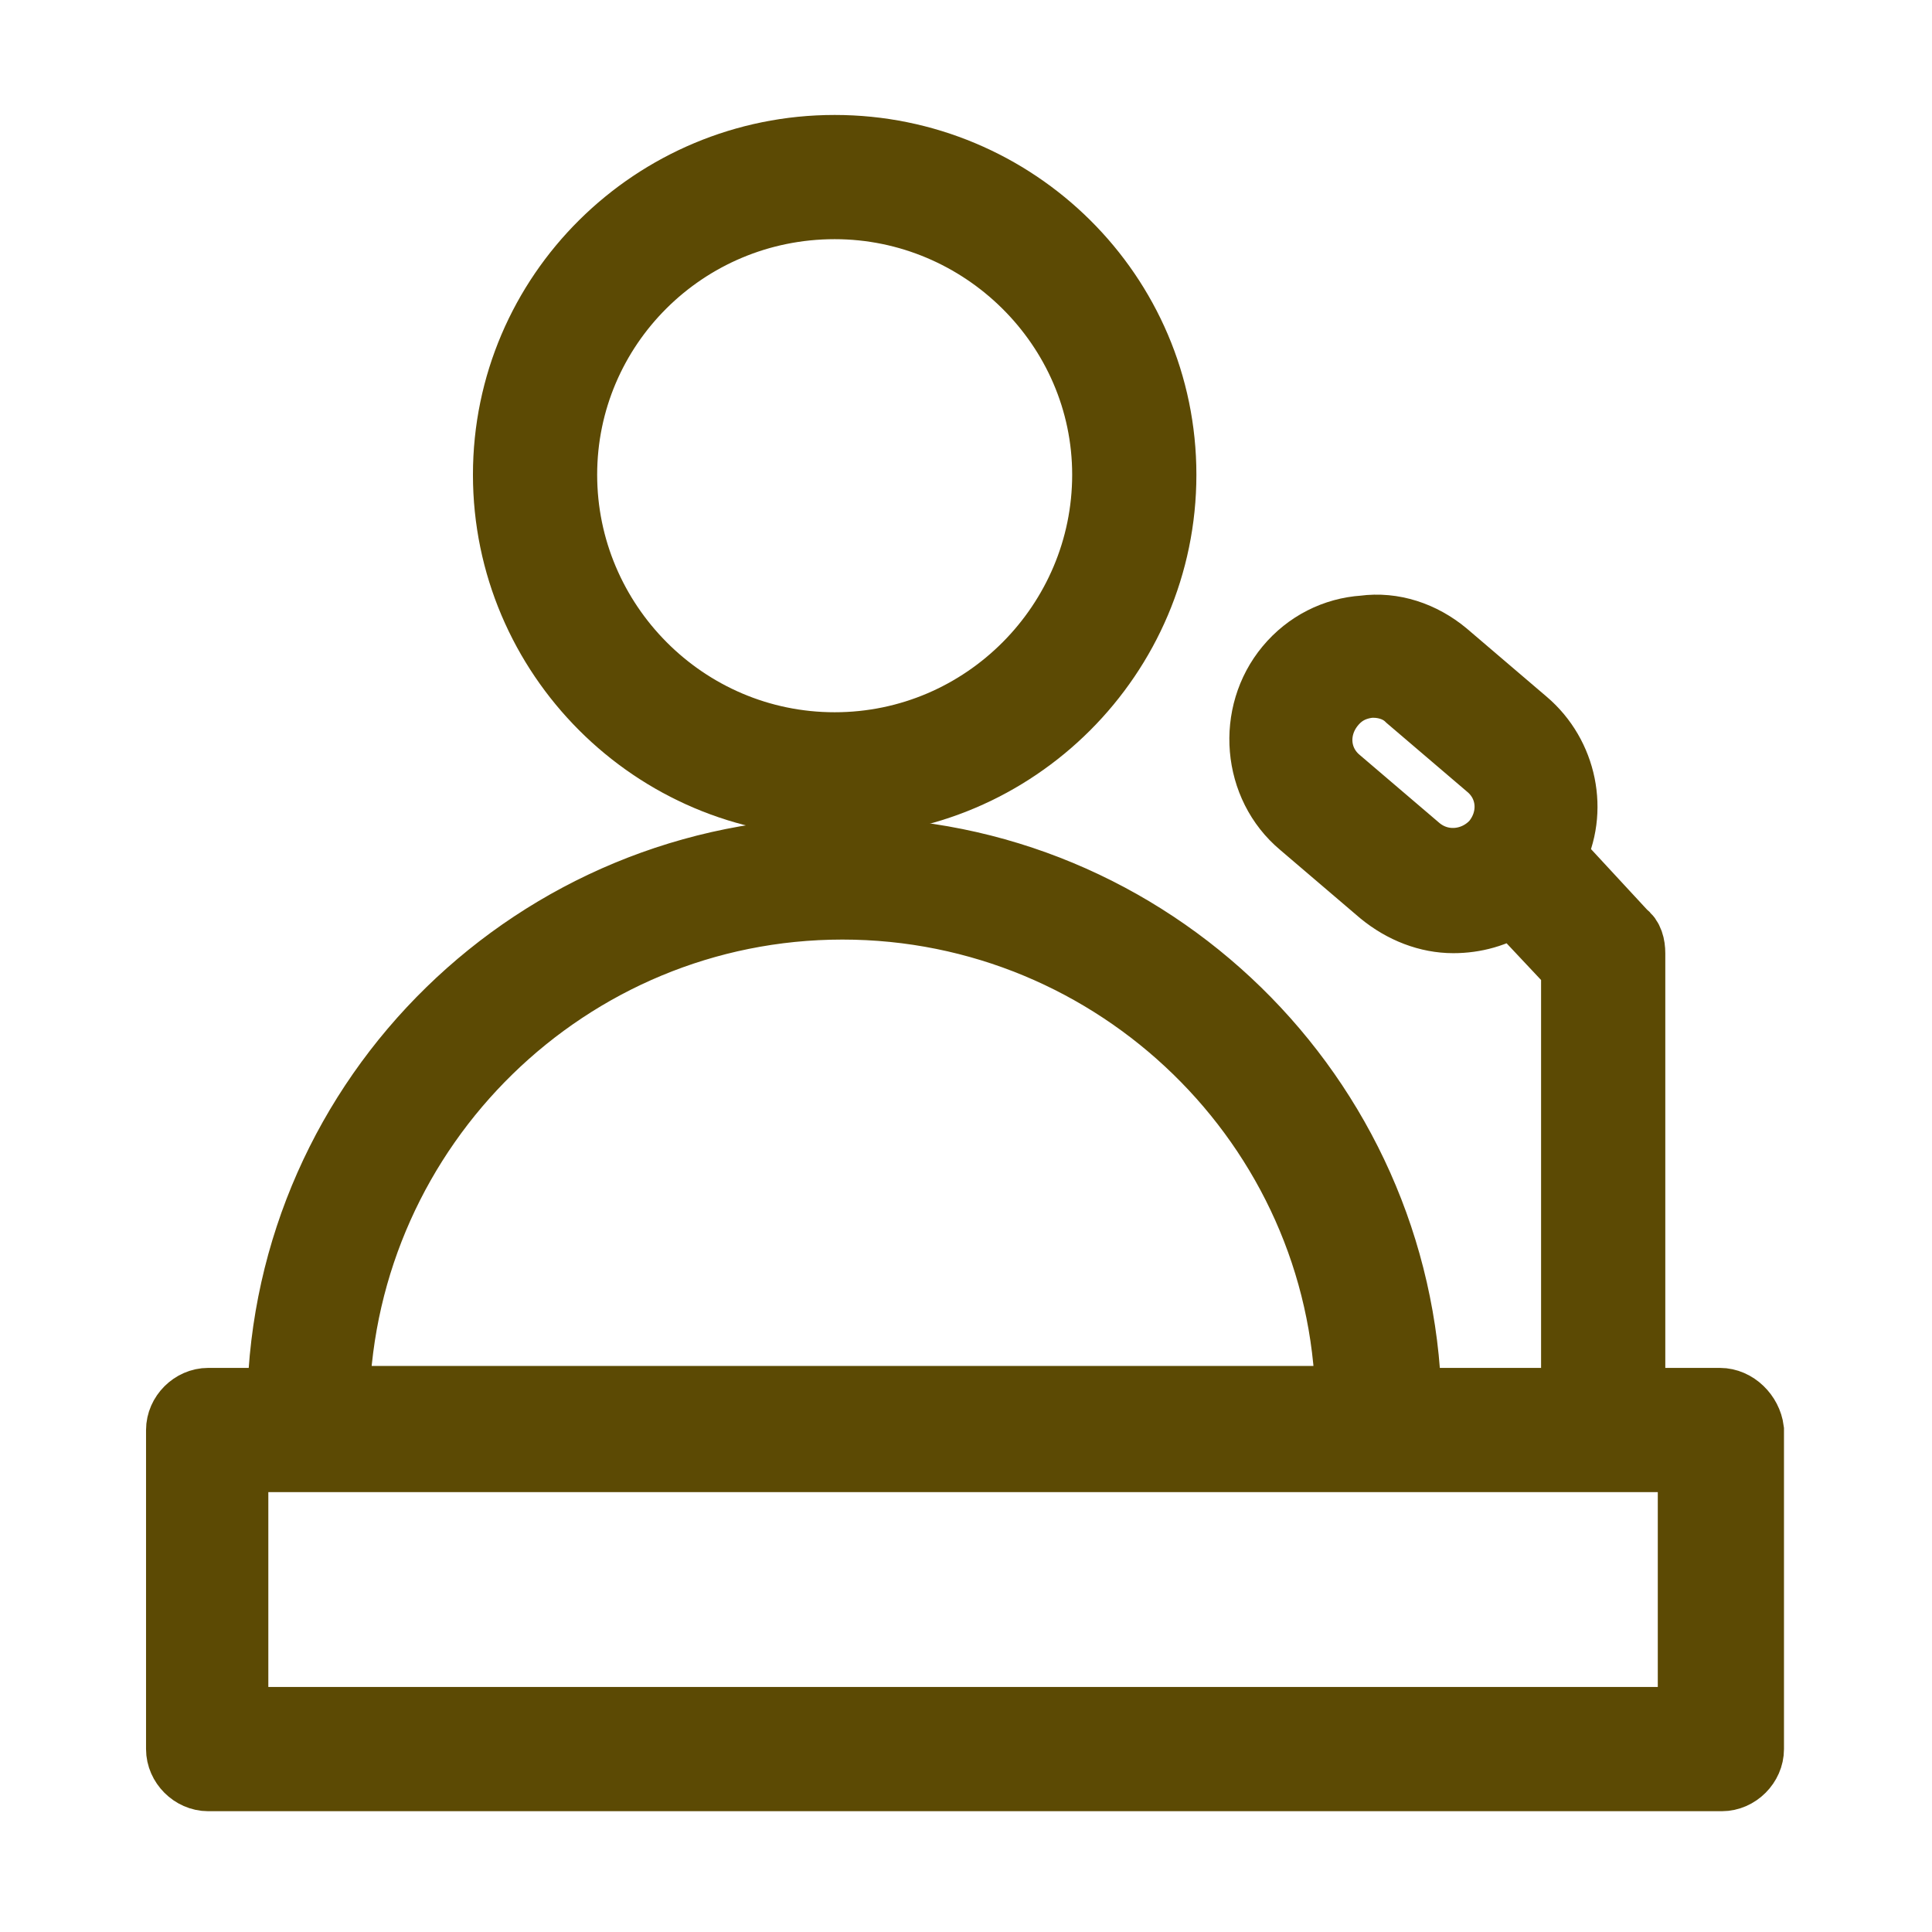 <svg width="44" height="44" viewBox="0 0 44 44" fill="none" xmlns="http://www.w3.org/2000/svg"><path d="M19.009 18.3C23.13 18.3 26.497 14.933 26.497 10.812C26.497 6.691 23.13 3.368 19.009 3.368C14.888 3.368 11.521 6.691 11.521 10.812C11.521 14.933 14.888 18.3 19.009 18.3ZM19.009 4.697C22.377 4.697 25.168 7.444 25.168 10.812C25.168 14.179 22.421 16.971 19.009 16.971C15.597 16.971 12.85 14.179 12.85 10.812C12.85 7.444 15.597 4.697 19.009 4.697Z" fill="#5C4A04" stroke="#5C4A04" stroke-width="1.5"/><path d="M39.17 31.903H37.176V21.712C37.176 21.534 37.132 21.357 36.999 21.268L35.359 19.496C35.891 18.477 35.625 17.192 34.739 16.439L32.922 14.888C32.39 14.445 31.726 14.223 31.061 14.312C30.396 14.356 29.776 14.666 29.333 15.198C28.447 16.261 28.58 17.901 29.643 18.787L31.46 20.338C31.947 20.737 32.523 20.958 33.099 20.958C33.587 20.958 34.074 20.825 34.473 20.559L35.847 22.022V31.903H32.08C31.903 24.946 26.187 19.363 19.23 19.363C12.229 19.363 6.513 24.946 6.38 31.903H4.741C4.386 31.903 4.076 32.213 4.076 32.568V39.834C4.076 40.189 4.386 40.499 4.741 40.499H39.214C39.569 40.499 39.879 40.189 39.879 39.834V32.568C39.834 32.213 39.524 31.903 39.17 31.903ZM32.302 19.319L30.485 17.768C29.953 17.325 29.909 16.572 30.352 16.04C30.574 15.774 30.84 15.641 31.194 15.597C31.238 15.597 31.283 15.597 31.283 15.597C31.549 15.597 31.859 15.685 32.08 15.907L33.897 17.458C34.429 17.901 34.473 18.654 34.03 19.186C33.587 19.673 32.834 19.762 32.302 19.319ZM19.186 20.648C25.434 20.648 30.574 25.655 30.707 31.859H7.665C7.843 25.655 12.938 20.648 19.186 20.648ZM38.505 39.17H5.361V33.232H38.505V39.17Z" fill="#5C4A04" stroke="#5C4A04" stroke-width="1.5"/></svg>